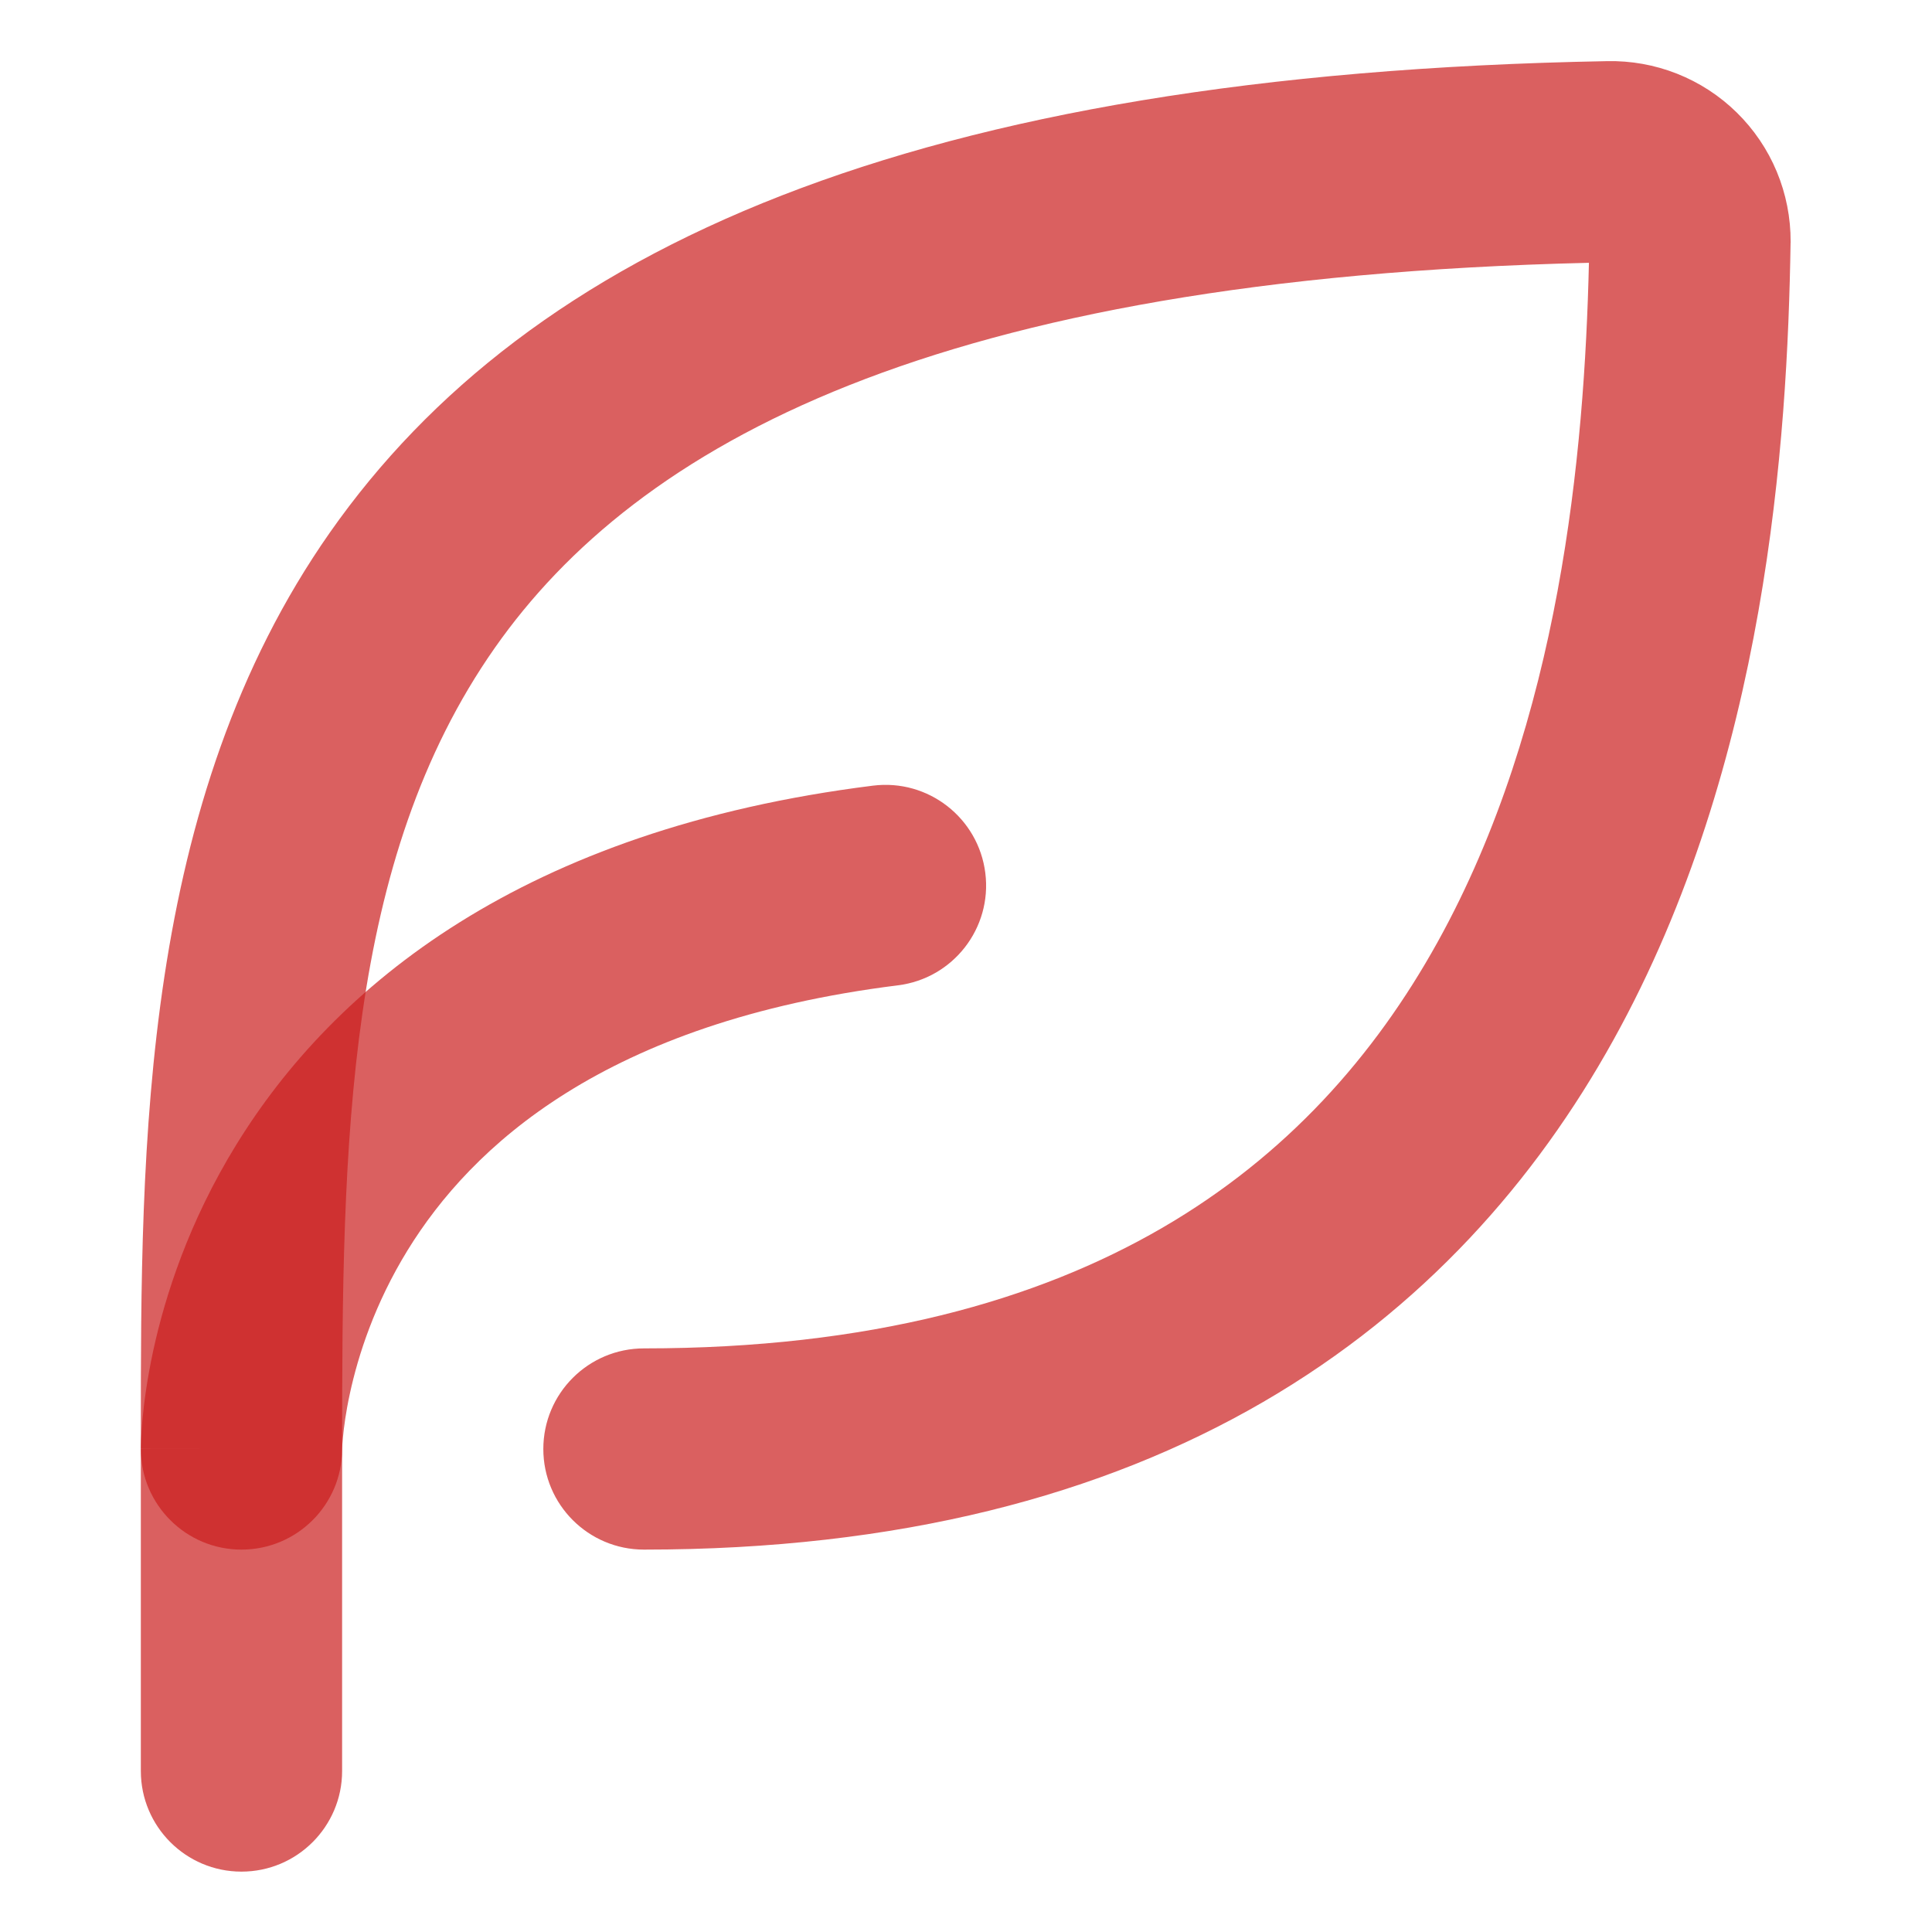<?xml version="1.0" encoding="UTF-8"?> <svg xmlns="http://www.w3.org/2000/svg" width="40" height="40" viewBox="0 0 40 40" fill="none"> <path fill-rule="evenodd" clip-rule="evenodd" d="M33.27 1.266C33.766 1.255 34.258 1.343 34.719 1.525C35.182 1.708 35.604 1.982 35.959 2.331C36.314 2.68 36.596 3.096 36.787 3.556C36.978 4.015 37.075 4.509 37.073 5.006L37.073 5.028L37.072 5.028C37.008 9.107 36.579 15.806 33.406 21.528C31.799 24.428 29.477 27.096 26.15 29.028C22.825 30.957 18.615 32.083 13.333 32.083C12.182 32.083 11.249 31.151 11.249 30C11.249 28.849 12.182 27.917 13.333 27.917C18.012 27.917 21.474 26.924 24.058 25.424C26.639 23.926 28.462 21.853 29.762 19.508C32.3 14.93 32.805 9.394 32.897 5.441C19.319 5.763 13.184 9.221 10.244 13.414C7.151 17.825 7.083 23.638 7.083 30V36.667C7.083 37.817 6.15 38.75 4.999 38.75C3.849 38.75 2.916 37.817 2.916 36.667V30C2.916 29.901 2.916 29.801 2.916 29.701C2.915 23.719 2.914 16.61 6.833 11.021C10.938 5.166 18.855 1.531 33.27 1.266Z" fill="#CB1D1D" fill-opacity="0.7"></path> <path fill-rule="evenodd" clip-rule="evenodd" d="M20.4 18.075C20.543 19.216 19.733 20.258 18.591 20.4C12.511 21.16 9.755 23.747 8.44 25.883C7.756 26.995 7.414 28.065 7.244 28.852C7.159 29.243 7.119 29.558 7.1 29.762C7.09 29.864 7.086 29.938 7.084 29.979C7.083 29.998 7.083 30.011 7.083 30.015C7.075 31.159 6.145 32.083 4.999 32.083C3.849 32.083 2.916 31.15 2.916 30H4.999C2.916 30 2.916 29.998 2.916 29.997L2.916 29.994L2.916 29.987L2.916 29.971L2.917 29.926C2.918 29.892 2.919 29.848 2.921 29.795C2.926 29.689 2.935 29.546 2.951 29.372C2.984 29.023 3.048 28.543 3.171 27.971C3.418 26.83 3.909 25.296 4.892 23.7C6.911 20.419 10.821 17.173 18.074 16.266C19.216 16.123 20.257 16.933 20.4 18.075Z" fill="#CB1D1D" fill-opacity="0.7"></path> </svg> 